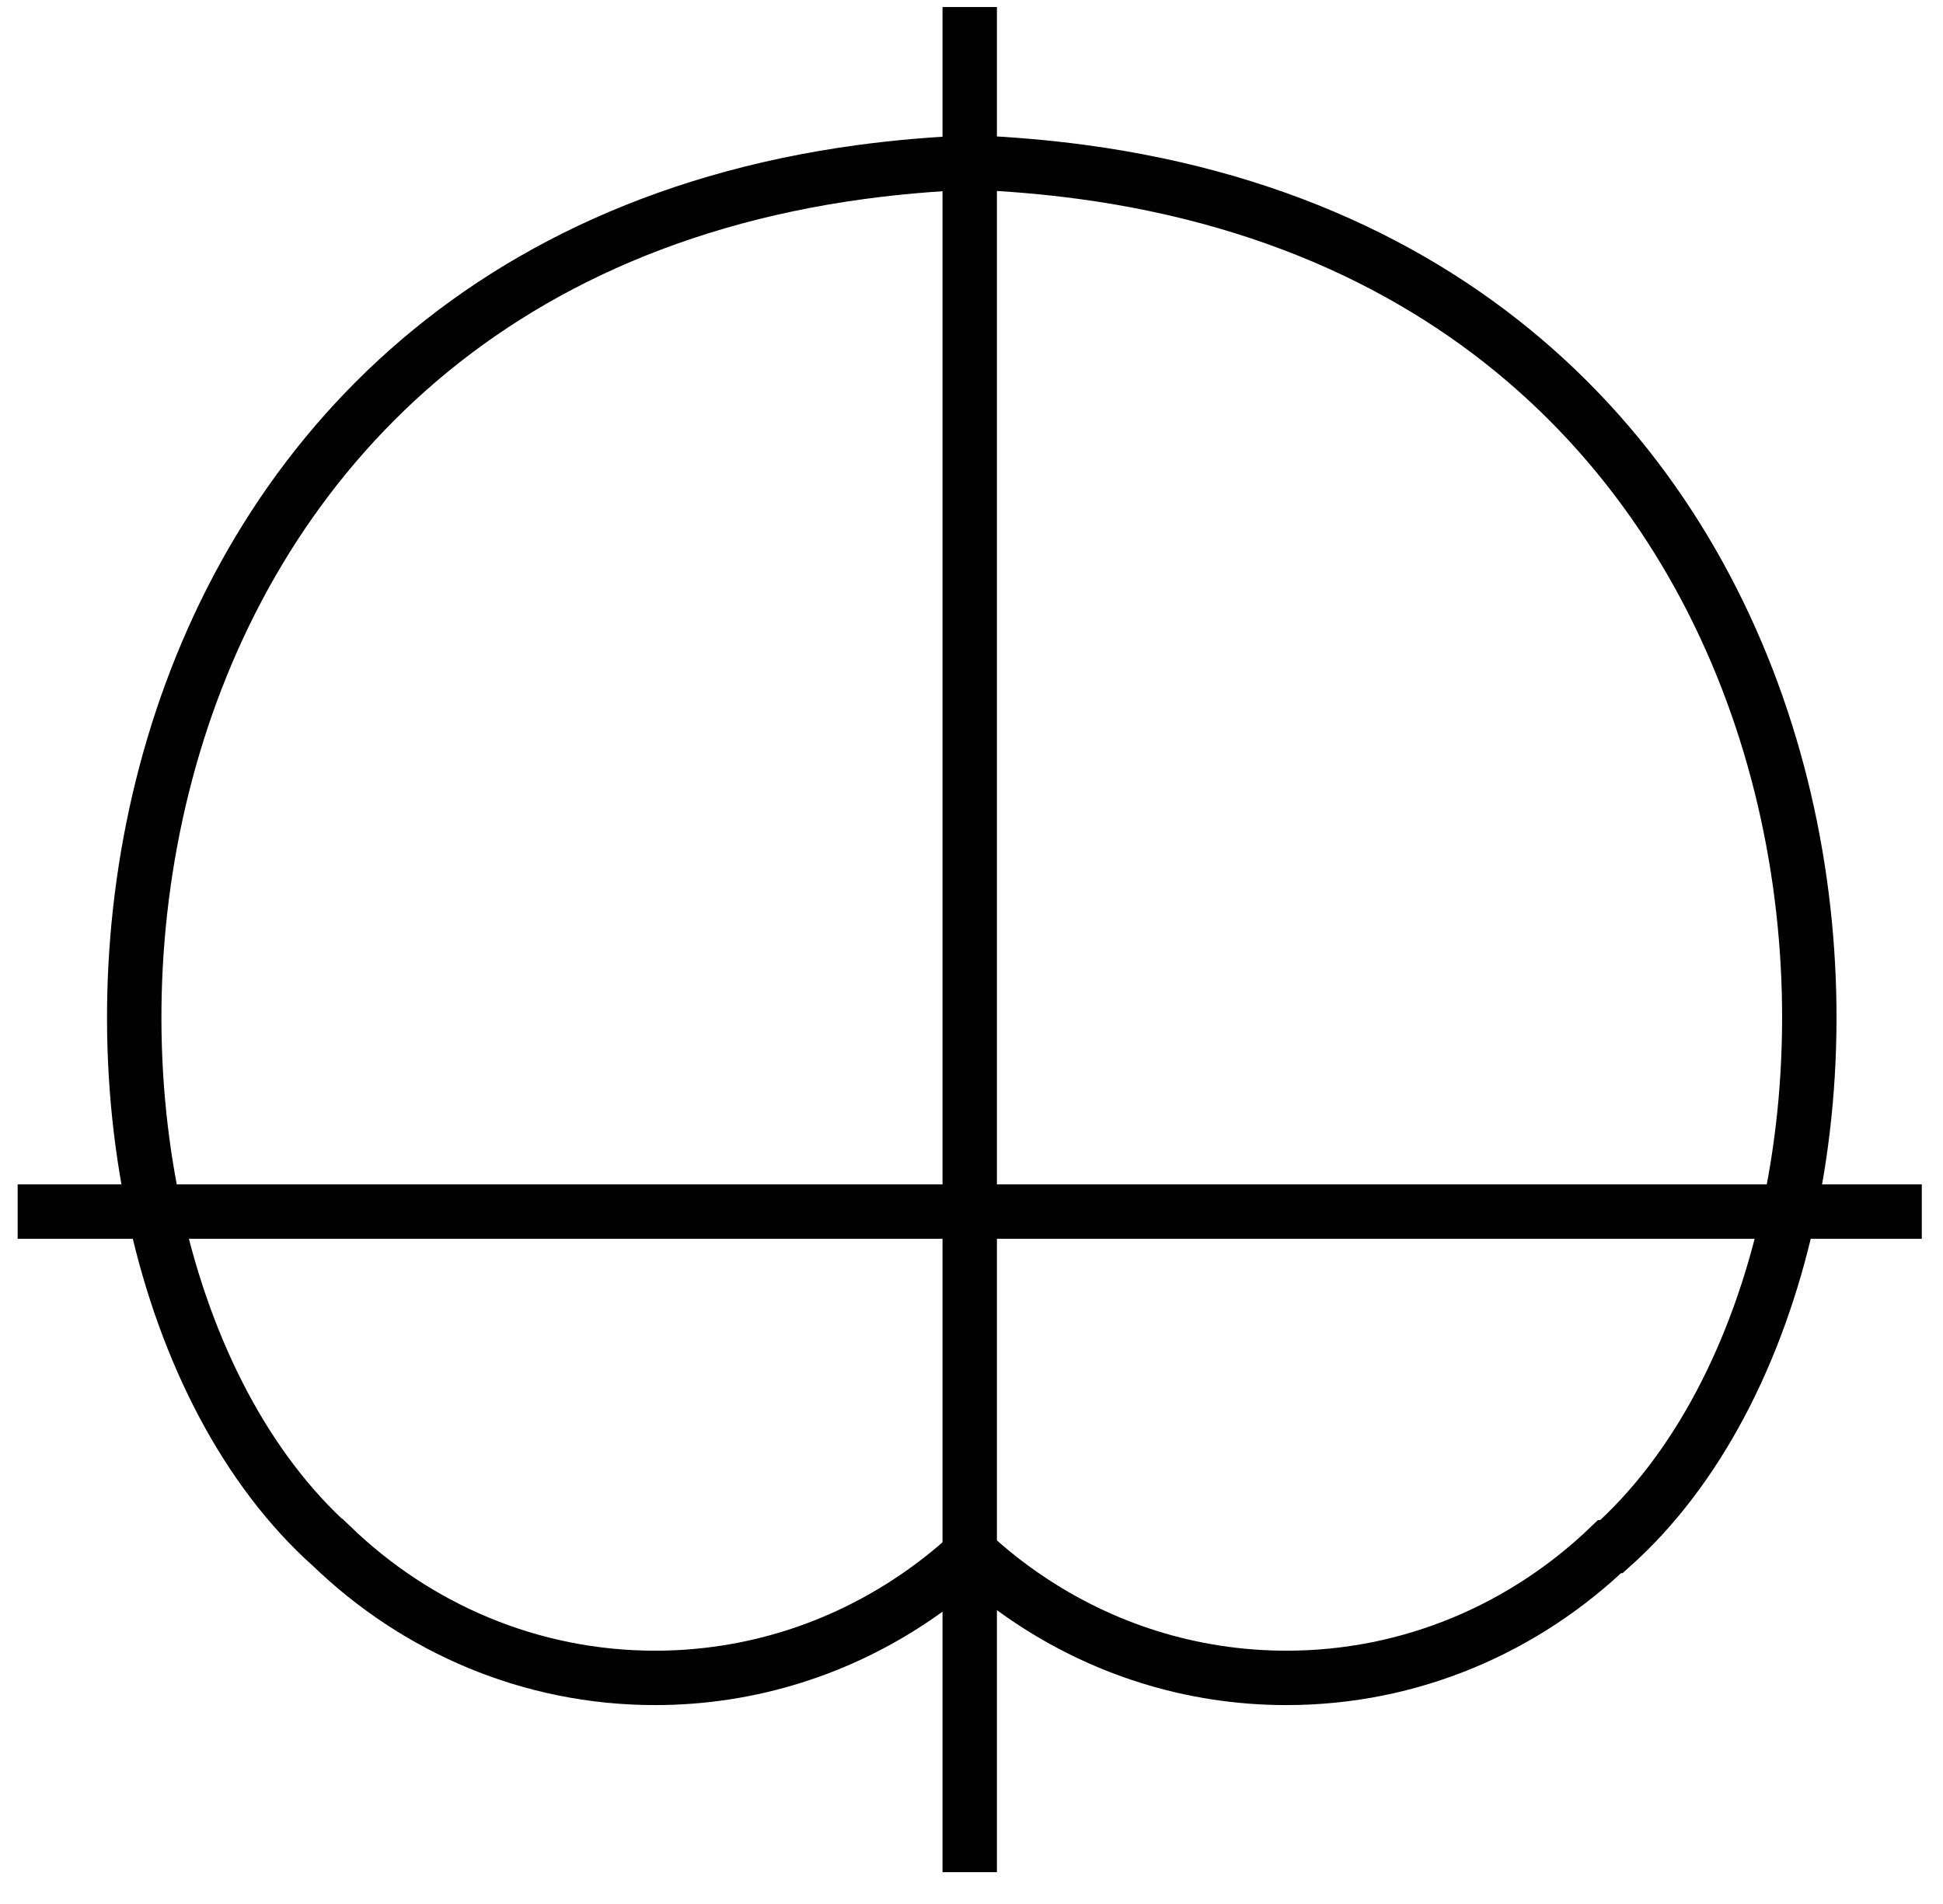 <svg fill="none" viewBox="0 0 50 49" height="49" width="50" xmlns="http://www.w3.org/2000/svg"><path stroke-width="1.4" stroke="black" d="M23.544 41.12C21.621 42.424 19.325 43.181 16.858 43.181C13.641 43.181 10.715 41.895 8.528 39.785H8.526C-0.194 31.972 1.099 7.273 22.177 4.424H22.179C23.085 4.303 24.027 4.22 25.008 4.181C25.989 4.22 26.931 4.303 27.837 4.424H27.839C48.915 7.271 50.208 31.972 41.488 39.785C41.471 39.785 41.452 39.785 41.436 39.787C39.249 41.895 36.321 43.181 33.106 43.181C30.64 43.181 28.346 42.426 26.425 41.124C25.916 40.78 25.433 40.398 24.982 39.978C24.532 40.396 24.051 40.776 23.544 41.12Z" clip-rule="evenodd" fill-rule="evenodd"></path><path stroke-width="1.4" stroke="black" d="M24.954 0.181V48.181"></path><path stroke-width="1.4" stroke="black" d="M0.454 31.181H49.454"></path></svg>